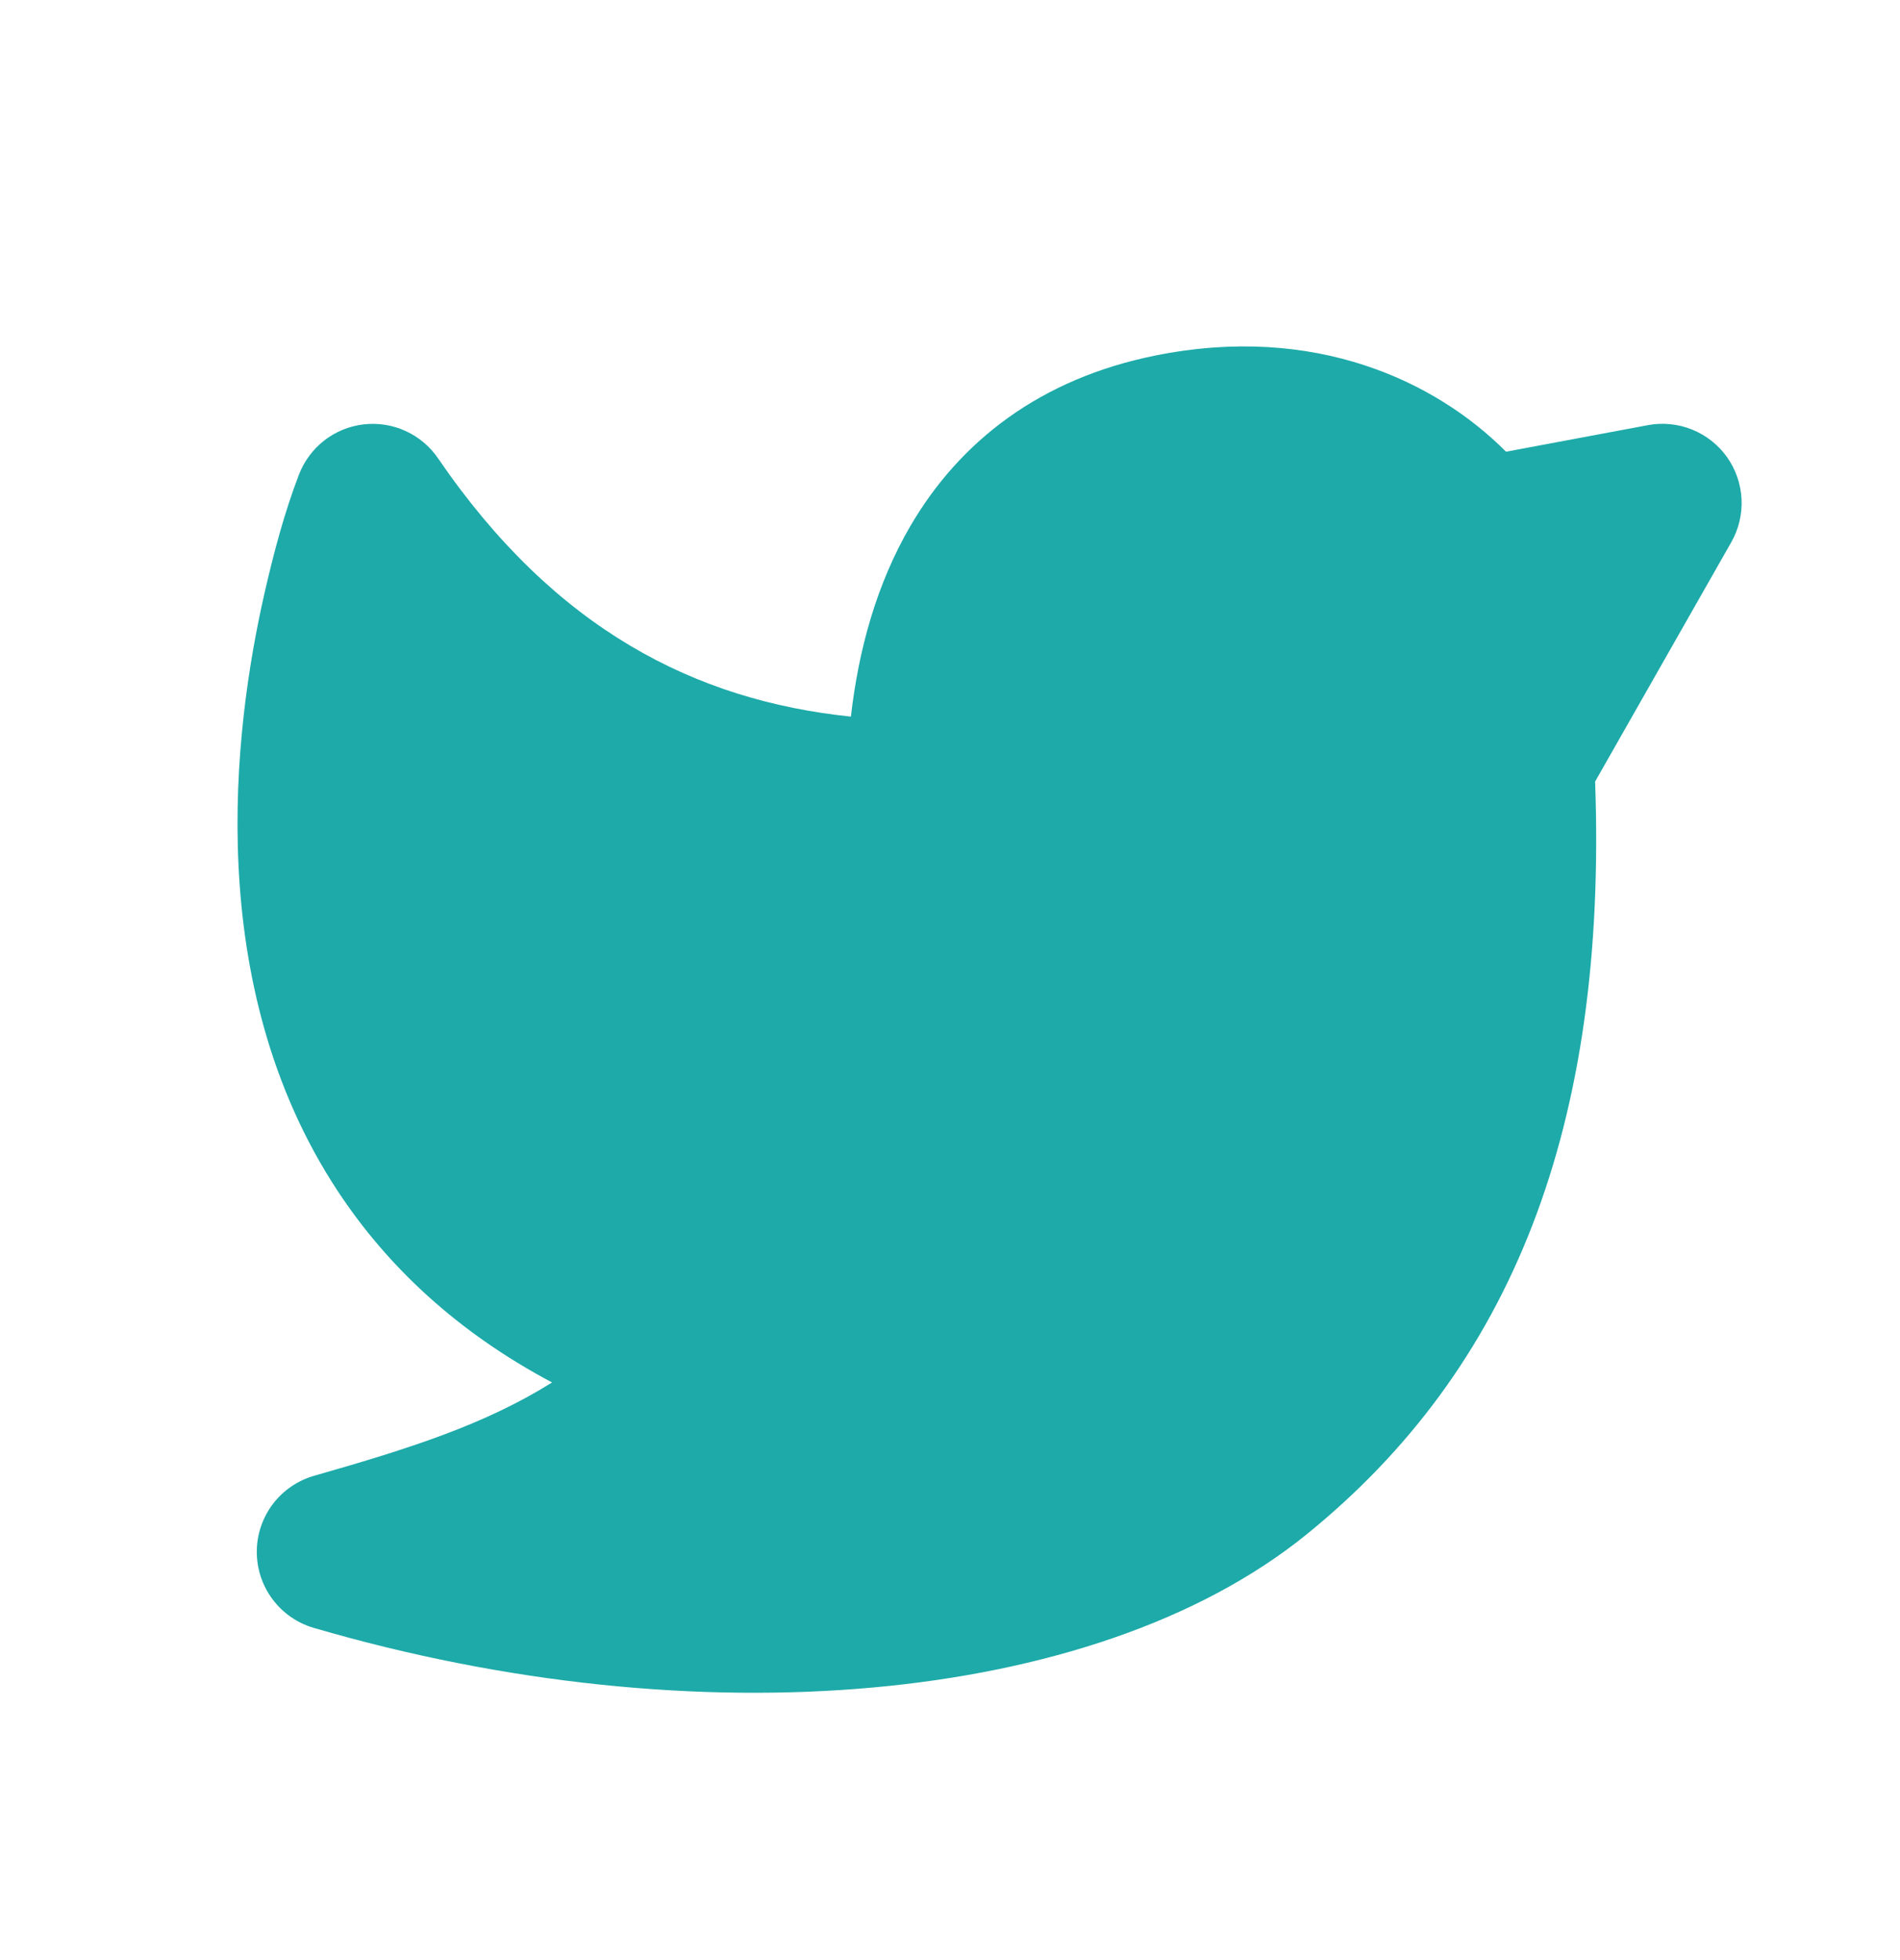 <svg width="32" height="33" viewBox="0 0 32 33" fill="none" xmlns="http://www.w3.org/2000/svg">
<path d="M6.123 7.145C6.365 7.117 6.609 7.155 6.83 7.256C7.052 7.357 7.241 7.516 7.378 7.717C9.346 10.595 11.709 11.793 14.331 12.065C14.459 10.943 14.762 9.835 15.331 8.859C16.166 7.427 17.523 6.374 19.462 5.985C22.142 5.446 24.182 6.417 25.365 7.605L27.754 7.158C28.004 7.111 28.262 7.137 28.498 7.232C28.734 7.327 28.938 7.488 29.086 7.695C29.233 7.902 29.318 8.147 29.331 8.401C29.344 8.655 29.284 8.908 29.158 9.129L26.865 13.158C27.074 18.973 25.458 23.031 22.013 25.827C20.186 27.31 17.57 28.151 14.699 28.411C11.806 28.673 8.535 28.357 5.285 27.407C5.007 27.326 4.763 27.157 4.59 26.925C4.417 26.694 4.324 26.412 4.325 26.122C4.326 25.833 4.421 25.552 4.596 25.321C4.771 25.091 5.016 24.924 5.294 24.845C6.929 24.379 8.174 23.978 9.298 23.275C7.699 22.427 6.522 21.318 5.689 20.054C4.531 18.297 4.102 16.337 4.017 14.57C3.931 12.803 4.186 11.166 4.455 9.986C4.609 9.313 4.787 8.638 5.034 7.993C5.121 7.765 5.269 7.566 5.461 7.416C5.653 7.267 5.882 7.173 6.123 7.145Z" fill="#1DAAA9"/>
</svg>
